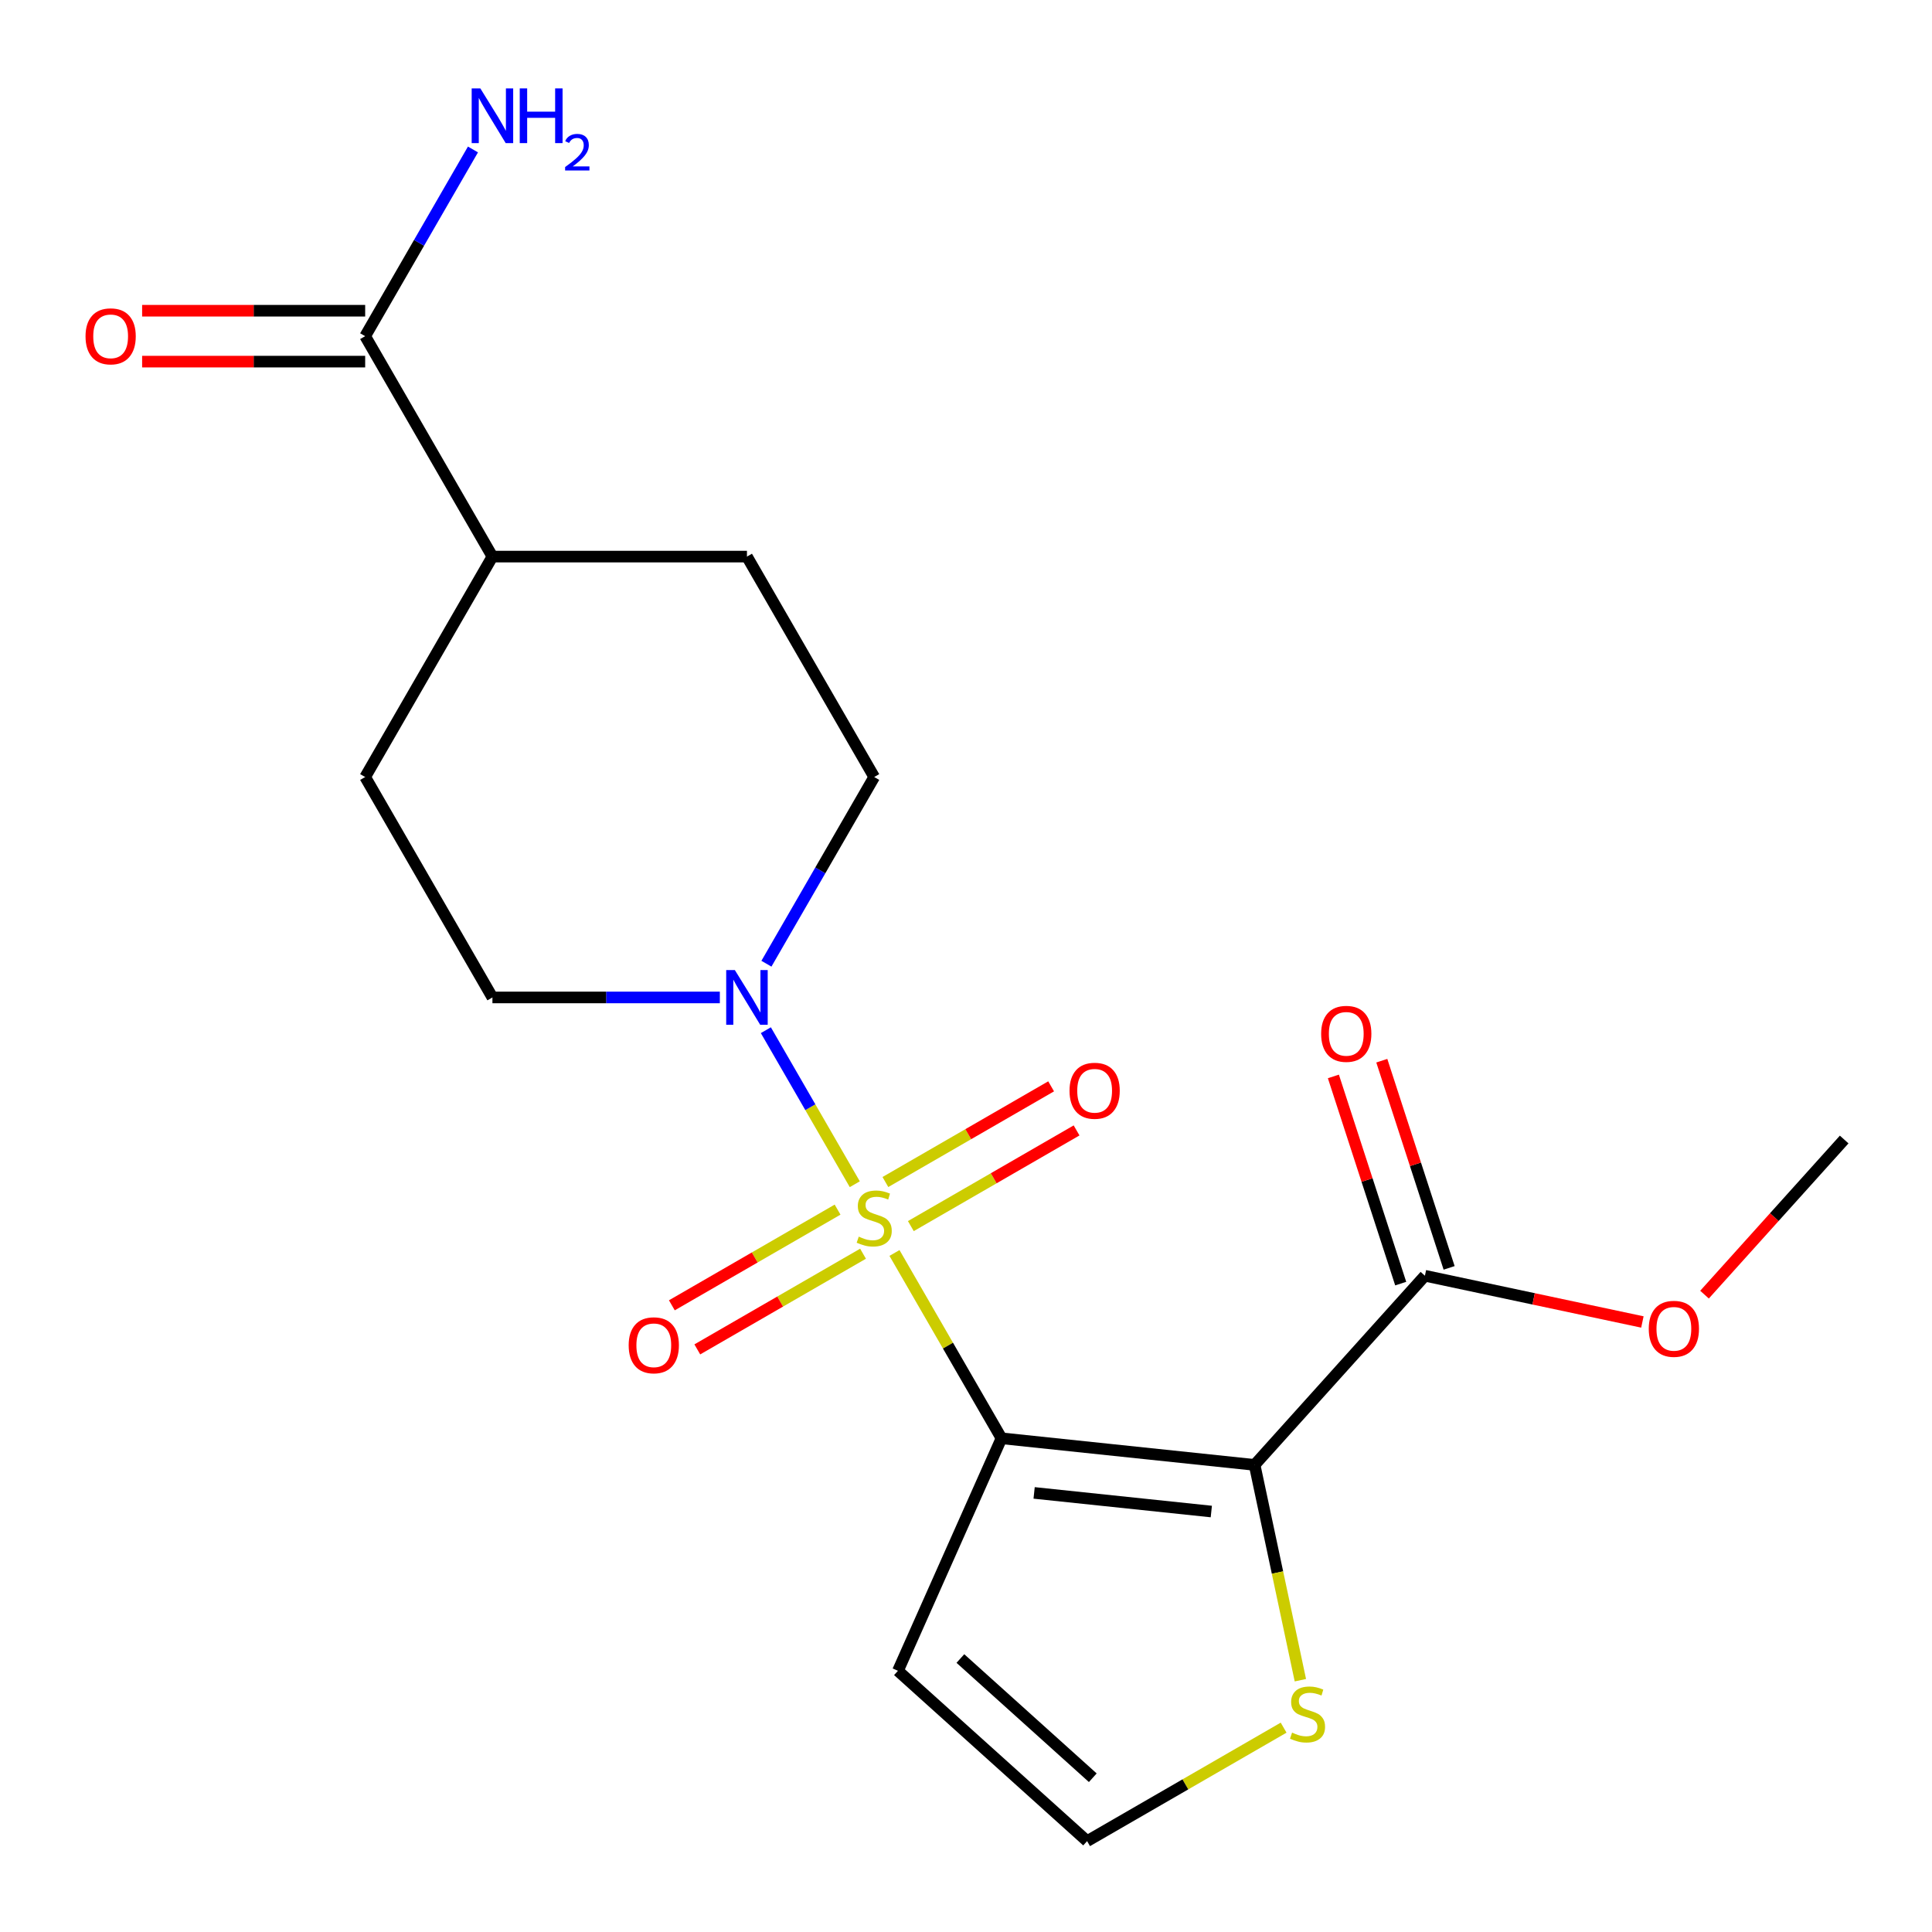 <?xml version='1.0' encoding='iso-8859-1'?>
<svg version='1.1' baseProfile='full'
              xmlns='http://www.w3.org/2000/svg'
                      xmlns:rdkit='http://www.rdkit.org/xml'
                      xmlns:xlink='http://www.w3.org/1999/xlink'
                  xml:space='preserve'
width='1000px' height='1000px' viewBox='0 0 1000 1000'>
<!-- END OF HEADER -->
<rect style='opacity:1.0;fill:#FFFFFF;stroke:none' width='1000' height='1000' x='0' y='0'> </rect>
<path class='bond-0' d='M 462.984,648.539 L 490.673,696.497' style='fill:none;fill-rule:evenodd;stroke:#CCCC00;stroke-width:6px;stroke-linecap:butt;stroke-linejoin:miter;stroke-opacity:1' />
<path class='bond-0' d='M 490.673,696.497 L 518.362,744.456' style='fill:none;fill-rule:evenodd;stroke:#000000;stroke-width:6px;stroke-linecap:butt;stroke-linejoin:miter;stroke-opacity:1' />
<path class='bond-2' d='M 442.438,612.952 L 419.423,573.089' style='fill:none;fill-rule:evenodd;stroke:#CCCC00;stroke-width:6px;stroke-linecap:butt;stroke-linejoin:miter;stroke-opacity:1' />
<path class='bond-2' d='M 419.423,573.089 L 396.408,533.225' style='fill:none;fill-rule:evenodd;stroke:#0000FF;stroke-width:6px;stroke-linecap:butt;stroke-linejoin:miter;stroke-opacity:1' />
<path class='bond-6' d='M 471.452,634.63 L 514.343,609.868' style='fill:none;fill-rule:evenodd;stroke:#CCCC00;stroke-width:6px;stroke-linecap:butt;stroke-linejoin:miter;stroke-opacity:1' />
<path class='bond-6' d='M 514.343,609.868 L 557.233,585.105' style='fill:none;fill-rule:evenodd;stroke:#FF0000;stroke-width:6px;stroke-linecap:butt;stroke-linejoin:miter;stroke-opacity:1' />
<path class='bond-6' d='M 458.278,611.812 L 501.169,587.05' style='fill:none;fill-rule:evenodd;stroke:#CCCC00;stroke-width:6px;stroke-linecap:butt;stroke-linejoin:miter;stroke-opacity:1' />
<path class='bond-6' d='M 501.169,587.05 L 544.059,562.287' style='fill:none;fill-rule:evenodd;stroke:#FF0000;stroke-width:6px;stroke-linecap:butt;stroke-linejoin:miter;stroke-opacity:1' />
<path class='bond-7' d='M 433.531,626.1 L 390.641,650.863' style='fill:none;fill-rule:evenodd;stroke:#CCCC00;stroke-width:6px;stroke-linecap:butt;stroke-linejoin:miter;stroke-opacity:1' />
<path class='bond-7' d='M 390.641,650.863 L 347.751,675.625' style='fill:none;fill-rule:evenodd;stroke:#FF0000;stroke-width:6px;stroke-linecap:butt;stroke-linejoin:miter;stroke-opacity:1' />
<path class='bond-7' d='M 446.705,648.918 L 403.815,673.681' style='fill:none;fill-rule:evenodd;stroke:#CCCC00;stroke-width:6px;stroke-linecap:butt;stroke-linejoin:miter;stroke-opacity:1' />
<path class='bond-7' d='M 403.815,673.681 L 360.925,698.444' style='fill:none;fill-rule:evenodd;stroke:#FF0000;stroke-width:6px;stroke-linecap:butt;stroke-linejoin:miter;stroke-opacity:1' />
<path class='bond-1' d='M 518.362,744.456 L 649.381,758.226' style='fill:none;fill-rule:evenodd;stroke:#000000;stroke-width:6px;stroke-linecap:butt;stroke-linejoin:miter;stroke-opacity:1' />
<path class='bond-1' d='M 535.261,772.725 L 626.974,782.364' style='fill:none;fill-rule:evenodd;stroke:#000000;stroke-width:6px;stroke-linecap:butt;stroke-linejoin:miter;stroke-opacity:1' />
<path class='bond-4' d='M 518.362,744.456 L 464.778,864.807' style='fill:none;fill-rule:evenodd;stroke:#000000;stroke-width:6px;stroke-linecap:butt;stroke-linejoin:miter;stroke-opacity:1' />
<path class='bond-3' d='M 649.381,758.226 L 737.532,660.324' style='fill:none;fill-rule:evenodd;stroke:#000000;stroke-width:6px;stroke-linecap:butt;stroke-linejoin:miter;stroke-opacity:1' />
<path class='bond-5' d='M 649.381,758.226 L 661.225,813.95' style='fill:none;fill-rule:evenodd;stroke:#000000;stroke-width:6px;stroke-linecap:butt;stroke-linejoin:miter;stroke-opacity:1' />
<path class='bond-5' d='M 661.225,813.95 L 673.07,869.674' style='fill:none;fill-rule:evenodd;stroke:#CCCC00;stroke-width:6px;stroke-linecap:butt;stroke-linejoin:miter;stroke-opacity:1' />
<path class='bond-10' d='M 396.699,498.821 L 424.595,450.503' style='fill:none;fill-rule:evenodd;stroke:#0000FF;stroke-width:6px;stroke-linecap:butt;stroke-linejoin:miter;stroke-opacity:1' />
<path class='bond-10' d='M 424.595,450.503 L 452.492,402.184' style='fill:none;fill-rule:evenodd;stroke:#000000;stroke-width:6px;stroke-linecap:butt;stroke-linejoin:miter;stroke-opacity:1' />
<path class='bond-11' d='M 372.588,516.275 L 313.735,516.275' style='fill:none;fill-rule:evenodd;stroke:#0000FF;stroke-width:6px;stroke-linecap:butt;stroke-linejoin:miter;stroke-opacity:1' />
<path class='bond-11' d='M 313.735,516.275 L 254.881,516.275' style='fill:none;fill-rule:evenodd;stroke:#000000;stroke-width:6px;stroke-linecap:butt;stroke-linejoin:miter;stroke-opacity:1' />
<path class='bond-13' d='M 750.062,656.253 L 732.64,602.634' style='fill:none;fill-rule:evenodd;stroke:#000000;stroke-width:6px;stroke-linecap:butt;stroke-linejoin:miter;stroke-opacity:1' />
<path class='bond-13' d='M 732.64,602.634 L 715.218,549.014' style='fill:none;fill-rule:evenodd;stroke:#FF0000;stroke-width:6px;stroke-linecap:butt;stroke-linejoin:miter;stroke-opacity:1' />
<path class='bond-13' d='M 725.003,664.395 L 707.581,610.776' style='fill:none;fill-rule:evenodd;stroke:#000000;stroke-width:6px;stroke-linecap:butt;stroke-linejoin:miter;stroke-opacity:1' />
<path class='bond-13' d='M 707.581,610.776 L 690.159,557.156' style='fill:none;fill-rule:evenodd;stroke:#FF0000;stroke-width:6px;stroke-linecap:butt;stroke-linejoin:miter;stroke-opacity:1' />
<path class='bond-18' d='M 737.532,660.324 L 793.816,672.288' style='fill:none;fill-rule:evenodd;stroke:#000000;stroke-width:6px;stroke-linecap:butt;stroke-linejoin:miter;stroke-opacity:1' />
<path class='bond-18' d='M 793.816,672.288 L 850.1,684.251' style='fill:none;fill-rule:evenodd;stroke:#FF0000;stroke-width:6px;stroke-linecap:butt;stroke-linejoin:miter;stroke-opacity:1' />
<path class='bond-9' d='M 464.778,864.807 L 562.681,952.958' style='fill:none;fill-rule:evenodd;stroke:#000000;stroke-width:6px;stroke-linecap:butt;stroke-linejoin:miter;stroke-opacity:1' />
<path class='bond-9' d='M 497.094,858.449 L 565.626,920.155' style='fill:none;fill-rule:evenodd;stroke:#000000;stroke-width:6px;stroke-linecap:butt;stroke-linejoin:miter;stroke-opacity:1' />
<path class='bond-21' d='M 664.398,894.232 L 613.539,923.595' style='fill:none;fill-rule:evenodd;stroke:#CCCC00;stroke-width:6px;stroke-linecap:butt;stroke-linejoin:miter;stroke-opacity:1' />
<path class='bond-21' d='M 613.539,923.595 L 562.681,952.958' style='fill:none;fill-rule:evenodd;stroke:#000000;stroke-width:6px;stroke-linecap:butt;stroke-linejoin:miter;stroke-opacity:1' />
<path class='bond-8' d='M 189.011,174.003 L 254.881,288.094' style='fill:none;fill-rule:evenodd;stroke:#000000;stroke-width:6px;stroke-linecap:butt;stroke-linejoin:miter;stroke-opacity:1' />
<path class='bond-14' d='M 189.011,160.829 L 131.288,160.829' style='fill:none;fill-rule:evenodd;stroke:#000000;stroke-width:6px;stroke-linecap:butt;stroke-linejoin:miter;stroke-opacity:1' />
<path class='bond-14' d='M 131.288,160.829 L 73.564,160.829' style='fill:none;fill-rule:evenodd;stroke:#FF0000;stroke-width:6px;stroke-linecap:butt;stroke-linejoin:miter;stroke-opacity:1' />
<path class='bond-14' d='M 189.011,187.177 L 131.288,187.177' style='fill:none;fill-rule:evenodd;stroke:#000000;stroke-width:6px;stroke-linecap:butt;stroke-linejoin:miter;stroke-opacity:1' />
<path class='bond-14' d='M 131.288,187.177 L 73.564,187.177' style='fill:none;fill-rule:evenodd;stroke:#FF0000;stroke-width:6px;stroke-linecap:butt;stroke-linejoin:miter;stroke-opacity:1' />
<path class='bond-17' d='M 189.011,174.003 L 216.908,125.685' style='fill:none;fill-rule:evenodd;stroke:#000000;stroke-width:6px;stroke-linecap:butt;stroke-linejoin:miter;stroke-opacity:1' />
<path class='bond-17' d='M 216.908,125.685 L 244.805,77.366' style='fill:none;fill-rule:evenodd;stroke:#0000FF;stroke-width:6px;stroke-linecap:butt;stroke-linejoin:miter;stroke-opacity:1' />
<path class='bond-15' d='M 452.492,402.184 L 386.622,288.094' style='fill:none;fill-rule:evenodd;stroke:#000000;stroke-width:6px;stroke-linecap:butt;stroke-linejoin:miter;stroke-opacity:1' />
<path class='bond-16' d='M 254.881,516.275 L 189.011,402.184' style='fill:none;fill-rule:evenodd;stroke:#000000;stroke-width:6px;stroke-linecap:butt;stroke-linejoin:miter;stroke-opacity:1' />
<path class='bond-12' d='M 254.881,288.094 L 189.011,402.184' style='fill:none;fill-rule:evenodd;stroke:#000000;stroke-width:6px;stroke-linecap:butt;stroke-linejoin:miter;stroke-opacity:1' />
<path class='bond-20' d='M 254.881,288.094 L 386.622,288.094' style='fill:none;fill-rule:evenodd;stroke:#000000;stroke-width:6px;stroke-linecap:butt;stroke-linejoin:miter;stroke-opacity:1' />
<path class='bond-19' d='M 882.253,670.101 L 918.399,629.957' style='fill:none;fill-rule:evenodd;stroke:#FF0000;stroke-width:6px;stroke-linecap:butt;stroke-linejoin:miter;stroke-opacity:1' />
<path class='bond-19' d='M 918.399,629.957 L 954.545,589.812' style='fill:none;fill-rule:evenodd;stroke:#000000;stroke-width:6px;stroke-linecap:butt;stroke-linejoin:miter;stroke-opacity:1' />
<path  class='atom-0' d='M 444.492 640.085
Q 444.812 640.205, 446.132 640.765
Q 447.452 641.325, 448.892 641.685
Q 450.372 642.005, 451.812 642.005
Q 454.492 642.005, 456.052 640.725
Q 457.612 639.405, 457.612 637.125
Q 457.612 635.565, 456.812 634.605
Q 456.052 633.645, 454.852 633.125
Q 453.652 632.605, 451.652 632.005
Q 449.132 631.245, 447.612 630.525
Q 446.132 629.805, 445.052 628.285
Q 444.012 626.765, 444.012 624.205
Q 444.012 620.645, 446.412 618.445
Q 448.852 616.245, 453.652 616.245
Q 456.932 616.245, 460.652 617.805
L 459.732 620.885
Q 456.332 619.485, 453.772 619.485
Q 451.012 619.485, 449.492 620.645
Q 447.972 621.765, 448.012 623.725
Q 448.012 625.245, 448.772 626.165
Q 449.572 627.085, 450.692 627.605
Q 451.852 628.125, 453.772 628.725
Q 456.332 629.525, 457.852 630.325
Q 459.372 631.125, 460.452 632.765
Q 461.572 634.365, 461.572 637.125
Q 461.572 641.045, 458.932 643.165
Q 456.332 645.245, 451.972 645.245
Q 449.452 645.245, 447.532 644.685
Q 445.652 644.165, 443.412 643.245
L 444.492 640.085
' fill='#CCCC00'/>
<path  class='atom-3' d='M 380.362 502.115
L 389.642 517.115
Q 390.562 518.595, 392.042 521.275
Q 393.522 523.955, 393.602 524.115
L 393.602 502.115
L 397.362 502.115
L 397.362 530.435
L 393.482 530.435
L 383.522 514.035
Q 382.362 512.115, 381.122 509.915
Q 379.922 507.715, 379.562 507.035
L 379.562 530.435
L 375.882 530.435
L 375.882 502.115
L 380.362 502.115
' fill='#0000FF'/>
<path  class='atom-6' d='M 668.771 896.808
Q 669.091 896.928, 670.411 897.488
Q 671.731 898.048, 673.171 898.408
Q 674.651 898.728, 676.091 898.728
Q 678.771 898.728, 680.331 897.448
Q 681.891 896.128, 681.891 893.848
Q 681.891 892.288, 681.091 891.328
Q 680.331 890.368, 679.131 889.848
Q 677.931 889.328, 675.931 888.728
Q 673.411 887.968, 671.891 887.248
Q 670.411 886.528, 669.331 885.008
Q 668.291 883.488, 668.291 880.928
Q 668.291 877.368, 670.691 875.168
Q 673.131 872.968, 677.931 872.968
Q 681.211 872.968, 684.931 874.528
L 684.011 877.608
Q 680.611 876.208, 678.051 876.208
Q 675.291 876.208, 673.771 877.368
Q 672.251 878.488, 672.291 880.448
Q 672.291 881.968, 673.051 882.888
Q 673.851 883.808, 674.971 884.328
Q 676.131 884.848, 678.051 885.448
Q 680.611 886.248, 682.131 887.048
Q 683.651 887.848, 684.731 889.488
Q 685.851 891.088, 685.851 893.848
Q 685.851 897.768, 683.211 899.888
Q 680.611 901.968, 676.251 901.968
Q 673.731 901.968, 671.811 901.408
Q 669.931 900.888, 667.691 899.968
L 668.771 896.808
' fill='#CCCC00'/>
<path  class='atom-7' d='M 553.582 564.575
Q 553.582 557.775, 556.942 553.975
Q 560.302 550.175, 566.582 550.175
Q 572.862 550.175, 576.222 553.975
Q 579.582 557.775, 579.582 564.575
Q 579.582 571.455, 576.182 575.375
Q 572.782 579.255, 566.582 579.255
Q 560.342 579.255, 556.942 575.375
Q 553.582 571.495, 553.582 564.575
M 566.582 576.055
Q 570.902 576.055, 573.222 573.175
Q 575.582 570.255, 575.582 564.575
Q 575.582 559.015, 573.222 556.215
Q 570.902 553.375, 566.582 553.375
Q 562.262 553.375, 559.902 556.175
Q 557.582 558.975, 557.582 564.575
Q 557.582 570.295, 559.902 573.175
Q 562.262 576.055, 566.582 576.055
' fill='#FF0000'/>
<path  class='atom-8' d='M 325.401 696.315
Q 325.401 689.515, 328.761 685.715
Q 332.121 681.915, 338.401 681.915
Q 344.681 681.915, 348.041 685.715
Q 351.401 689.515, 351.401 696.315
Q 351.401 703.195, 348.001 707.115
Q 344.601 710.995, 338.401 710.995
Q 332.161 710.995, 328.761 707.115
Q 325.401 703.235, 325.401 696.315
M 338.401 707.795
Q 342.721 707.795, 345.041 704.915
Q 347.401 701.995, 347.401 696.315
Q 347.401 690.755, 345.041 687.955
Q 342.721 685.115, 338.401 685.115
Q 334.081 685.115, 331.721 687.915
Q 329.401 690.715, 329.401 696.315
Q 329.401 702.035, 331.721 704.915
Q 334.081 707.795, 338.401 707.795
' fill='#FF0000'/>
<path  class='atom-14' d='M 683.822 535.112
Q 683.822 528.312, 687.182 524.512
Q 690.542 520.712, 696.822 520.712
Q 703.102 520.712, 706.462 524.512
Q 709.822 528.312, 709.822 535.112
Q 709.822 541.992, 706.422 545.912
Q 703.022 549.792, 696.822 549.792
Q 690.582 549.792, 687.182 545.912
Q 683.822 542.032, 683.822 535.112
M 696.822 546.592
Q 701.142 546.592, 703.462 543.712
Q 705.822 540.792, 705.822 535.112
Q 705.822 529.552, 703.462 526.752
Q 701.142 523.912, 696.822 523.912
Q 692.502 523.912, 690.142 526.712
Q 687.822 529.512, 687.822 535.112
Q 687.822 540.832, 690.142 543.712
Q 692.502 546.592, 696.822 546.592
' fill='#FF0000'/>
<path  class='atom-15' d='M 44.271 174.083
Q 44.271 167.283, 47.631 163.483
Q 50.991 159.683, 57.271 159.683
Q 63.551 159.683, 66.911 163.483
Q 70.271 167.283, 70.271 174.083
Q 70.271 180.963, 66.871 184.883
Q 63.471 188.763, 57.271 188.763
Q 51.031 188.763, 47.631 184.883
Q 44.271 181.003, 44.271 174.083
M 57.271 185.563
Q 61.591 185.563, 63.911 182.683
Q 66.271 179.763, 66.271 174.083
Q 66.271 168.523, 63.911 165.723
Q 61.591 162.883, 57.271 162.883
Q 52.951 162.883, 50.591 165.683
Q 48.271 168.483, 48.271 174.083
Q 48.271 179.803, 50.591 182.683
Q 52.951 185.563, 57.271 185.563
' fill='#FF0000'/>
<path  class='atom-18' d='M 248.621 45.752
L 257.901 60.752
Q 258.821 62.233, 260.301 64.912
Q 261.781 67.593, 261.861 67.752
L 261.861 45.752
L 265.621 45.752
L 265.621 74.073
L 261.741 74.073
L 251.781 57.672
Q 250.621 55.752, 249.381 53.553
Q 248.181 51.352, 247.821 50.672
L 247.821 74.073
L 244.141 74.073
L 244.141 45.752
L 248.621 45.752
' fill='#0000FF'/>
<path  class='atom-18' d='M 269.021 45.752
L 272.861 45.752
L 272.861 57.792
L 287.341 57.792
L 287.341 45.752
L 291.181 45.752
L 291.181 74.073
L 287.341 74.073
L 287.341 60.992
L 272.861 60.992
L 272.861 74.073
L 269.021 74.073
L 269.021 45.752
' fill='#0000FF'/>
<path  class='atom-18' d='M 292.554 73.079
Q 293.241 71.31, 294.877 70.333
Q 296.514 69.33, 298.785 69.33
Q 301.609 69.33, 303.193 70.861
Q 304.777 72.392, 304.777 75.112
Q 304.777 77.884, 302.718 80.471
Q 300.685 83.058, 296.461 86.121
L 305.094 86.121
L 305.094 88.233
L 292.501 88.233
L 292.501 86.464
Q 295.986 83.982, 298.045 82.134
Q 300.131 80.286, 301.134 78.623
Q 302.137 76.96, 302.137 75.244
Q 302.137 73.448, 301.24 72.445
Q 300.342 71.442, 298.785 71.442
Q 297.28 71.442, 296.277 72.049
Q 295.273 72.656, 294.561 74.003
L 292.554 73.079
' fill='#0000FF'/>
<path  class='atom-19' d='M 853.394 687.794
Q 853.394 680.994, 856.754 677.194
Q 860.114 673.394, 866.394 673.394
Q 872.674 673.394, 876.034 677.194
Q 879.394 680.994, 879.394 687.794
Q 879.394 694.674, 875.994 698.594
Q 872.594 702.474, 866.394 702.474
Q 860.154 702.474, 856.754 698.594
Q 853.394 694.714, 853.394 687.794
M 866.394 699.274
Q 870.714 699.274, 873.034 696.394
Q 875.394 693.474, 875.394 687.794
Q 875.394 682.234, 873.034 679.434
Q 870.714 676.594, 866.394 676.594
Q 862.074 676.594, 859.714 679.394
Q 857.394 682.194, 857.394 687.794
Q 857.394 693.514, 859.714 696.394
Q 862.074 699.274, 866.394 699.274
' fill='#FF0000'/>
</svg>

